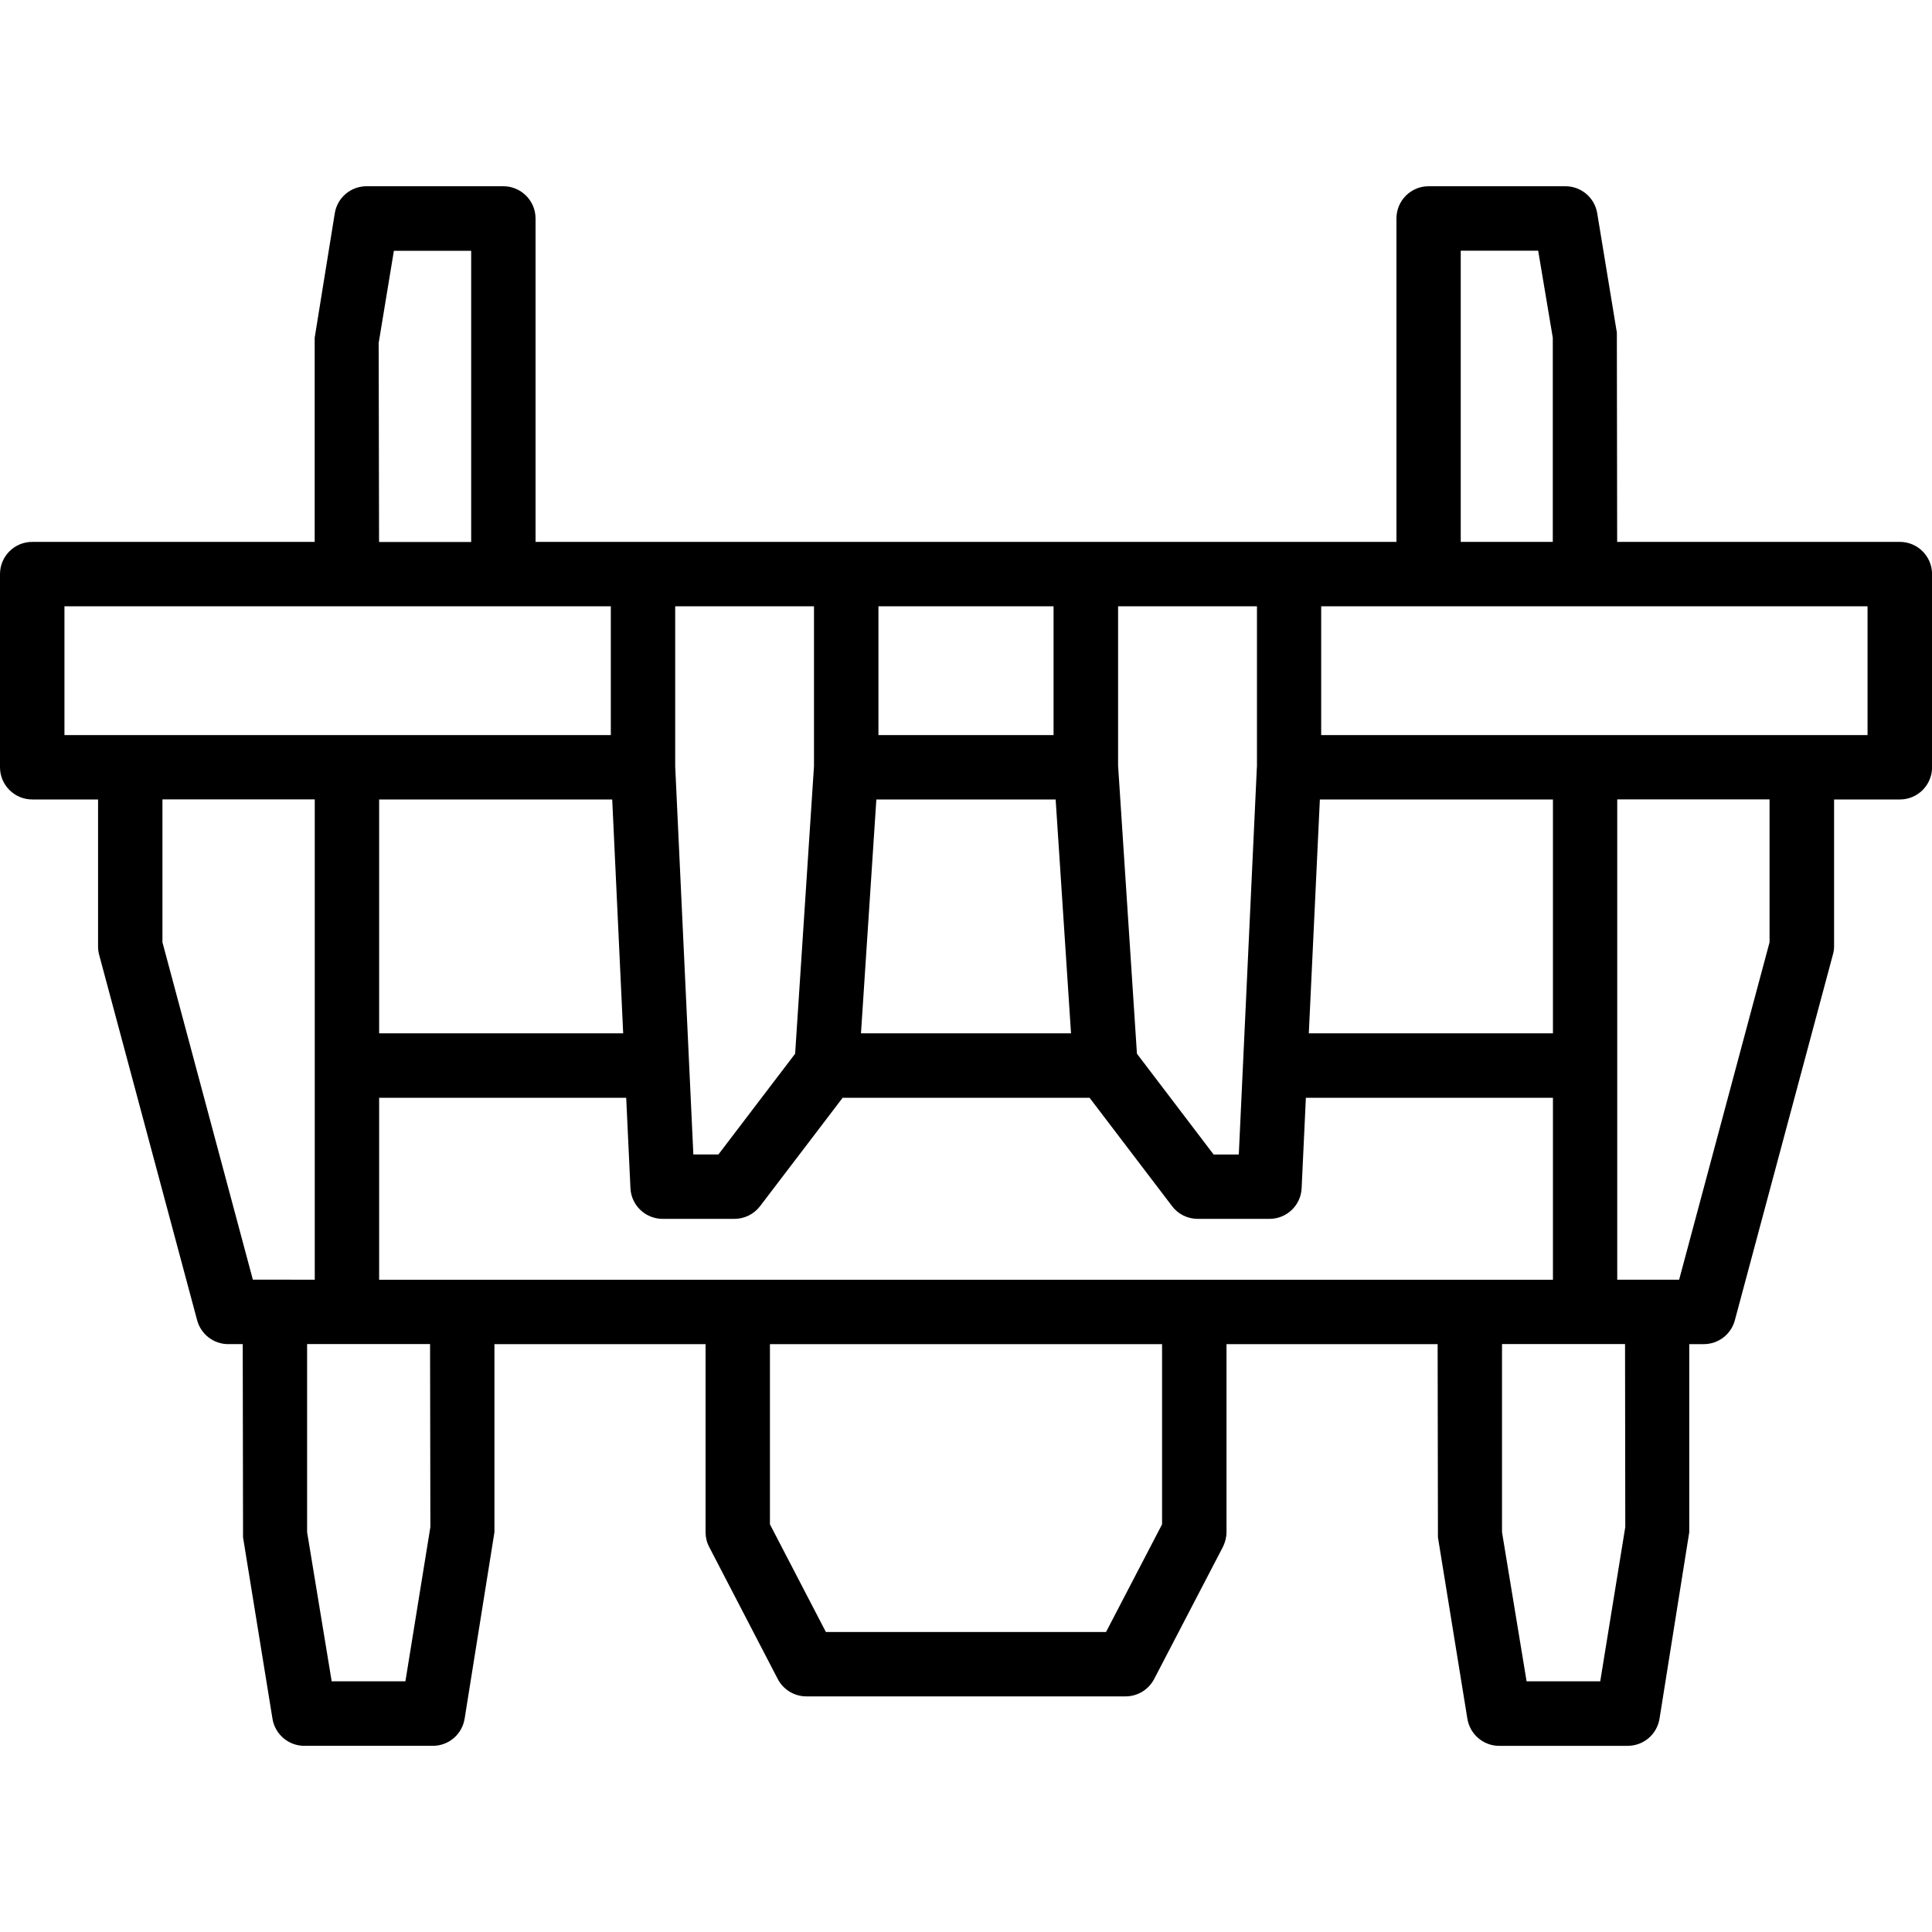 <svg xml:space="preserve" viewBox="0 0 25 25" height="25px" width="25px" y="0px" x="0px" xmlns:xlink="http://www.w3.org/1999/xlink" xmlns="http://www.w3.org/2000/svg" id="Layer_1" version="1.1">
<path d="M24.584,7.012h-3.658l-0.004-2.709L20.668,2.76c-0.033-0.202-0.207-0.35-0.412-0.35h-1.77c-0.23,0-0.416,0.187-0.416,0.417
	v4.185H16.68H8.32H6.93V2.827c0-0.23-0.187-0.417-0.417-0.417h-1.77c-0.204,0-0.378,0.147-0.411,0.35l-0.26,1.61v2.642H0.417
	C0.187,7.012,0,7.198,0,7.429v2.5c0,0.229,0.187,0.416,0.417,0.416h0.852v1.903c0,0.037,0.005,0.072,0.014,0.107l1.268,4.729
	c0.049,0.182,0.214,0.309,0.402,0.309h0.188l0.004,2.5l0.381,2.348c0.033,0.201,0.207,0.35,0.412,0.35h1.663
	c0.204,0,0.378-0.148,0.411-0.35l0.386-2.414v-2.434H9.13v2.434c0,0.066,0.016,0.133,0.047,0.191l0.887,1.708
	c0.072,0.138,0.214,0.225,0.37,0.225h4.132c0.154,0,0.297-0.087,0.369-0.225l0.889-1.708c0.029-0.059,0.047-0.125,0.047-0.191
	v-2.434h2.732l0.004,2.5l0.381,2.348c0.033,0.201,0.207,0.35,0.41,0.35h1.664c0.205,0,0.379-0.148,0.412-0.35l0.385-2.414v-2.434
	h0.188c0.189,0,0.354-0.127,0.402-0.309l1.268-4.729c0.01-0.035,0.016-0.07,0.016-0.107v-1.903h0.852
	c0.23,0,0.416-0.187,0.416-0.416v-2.5C25,7.198,24.814,7.012,24.584,7.012z M18.902,3.244h1.002l0.189,1.126v2.642h-1.191V3.244z
	 M19.02,16.56h-3.566H9.547H5.981H4.906v-2.355h3.197l0.055,1.171c0.011,0.222,0.194,0.396,0.417,0.396h0.928
	c0.13,0,0.253-0.061,0.332-0.164l1.069-1.403h3.195l1.068,1.403c0.078,0.104,0.201,0.164,0.332,0.164h0.928
	c0.223,0,0.406-0.175,0.416-0.396l0.055-1.171h3.197v2.355H19.02z M7.922,10.345l0.142,3.026H4.906v-3.026H7.922z M11.34,10.345
	h2.32l0.199,3.026h-2.718L11.34,10.345z M14.051,9.929L14.051,9.929L14.051,9.929L14.051,9.929z M13.633,9.512h-2.266V7.845h2.266
	V9.512z M10.533,9.914l-0.244,3.721l-0.993,1.304H8.972L8.737,9.917V7.845h1.796V9.914z M20.094,13.371h-3.158l0.143-3.026h3.016
	V13.371z M16.264,9.926l-0.234,5.013h-0.326l-0.992-1.304l-0.244-3.728V7.845h1.797V9.926z M4.9,4.438l0.197-1.193h1v3.768H4.905
	L4.9,4.438z M0.833,7.845H4.49h2.024h1.39v1.667h-7.07V7.845z M2.102,12.193v-1.849h1.971v6.215H3.557H3.272L2.102,12.193z
	 M5.569,19.76l-0.323,1.996H4.292l-0.318-1.93v-2.434h1.591L5.569,19.76z M15.037,19.725l-0.725,1.393h-3.625l-0.724-1.393v-2.332
	h5.074V19.725z M21.031,19.76l-0.324,1.996h-0.953l-0.318-1.93v-2.434h1.592L21.031,19.76z M22.898,12.193l-1.17,4.366h-0.285
	h-0.516v-6.215h1.971V12.193z M24.166,9.512h-7.07V7.845h1.391h2.023h3.656V9.512z"></path>
</svg>
